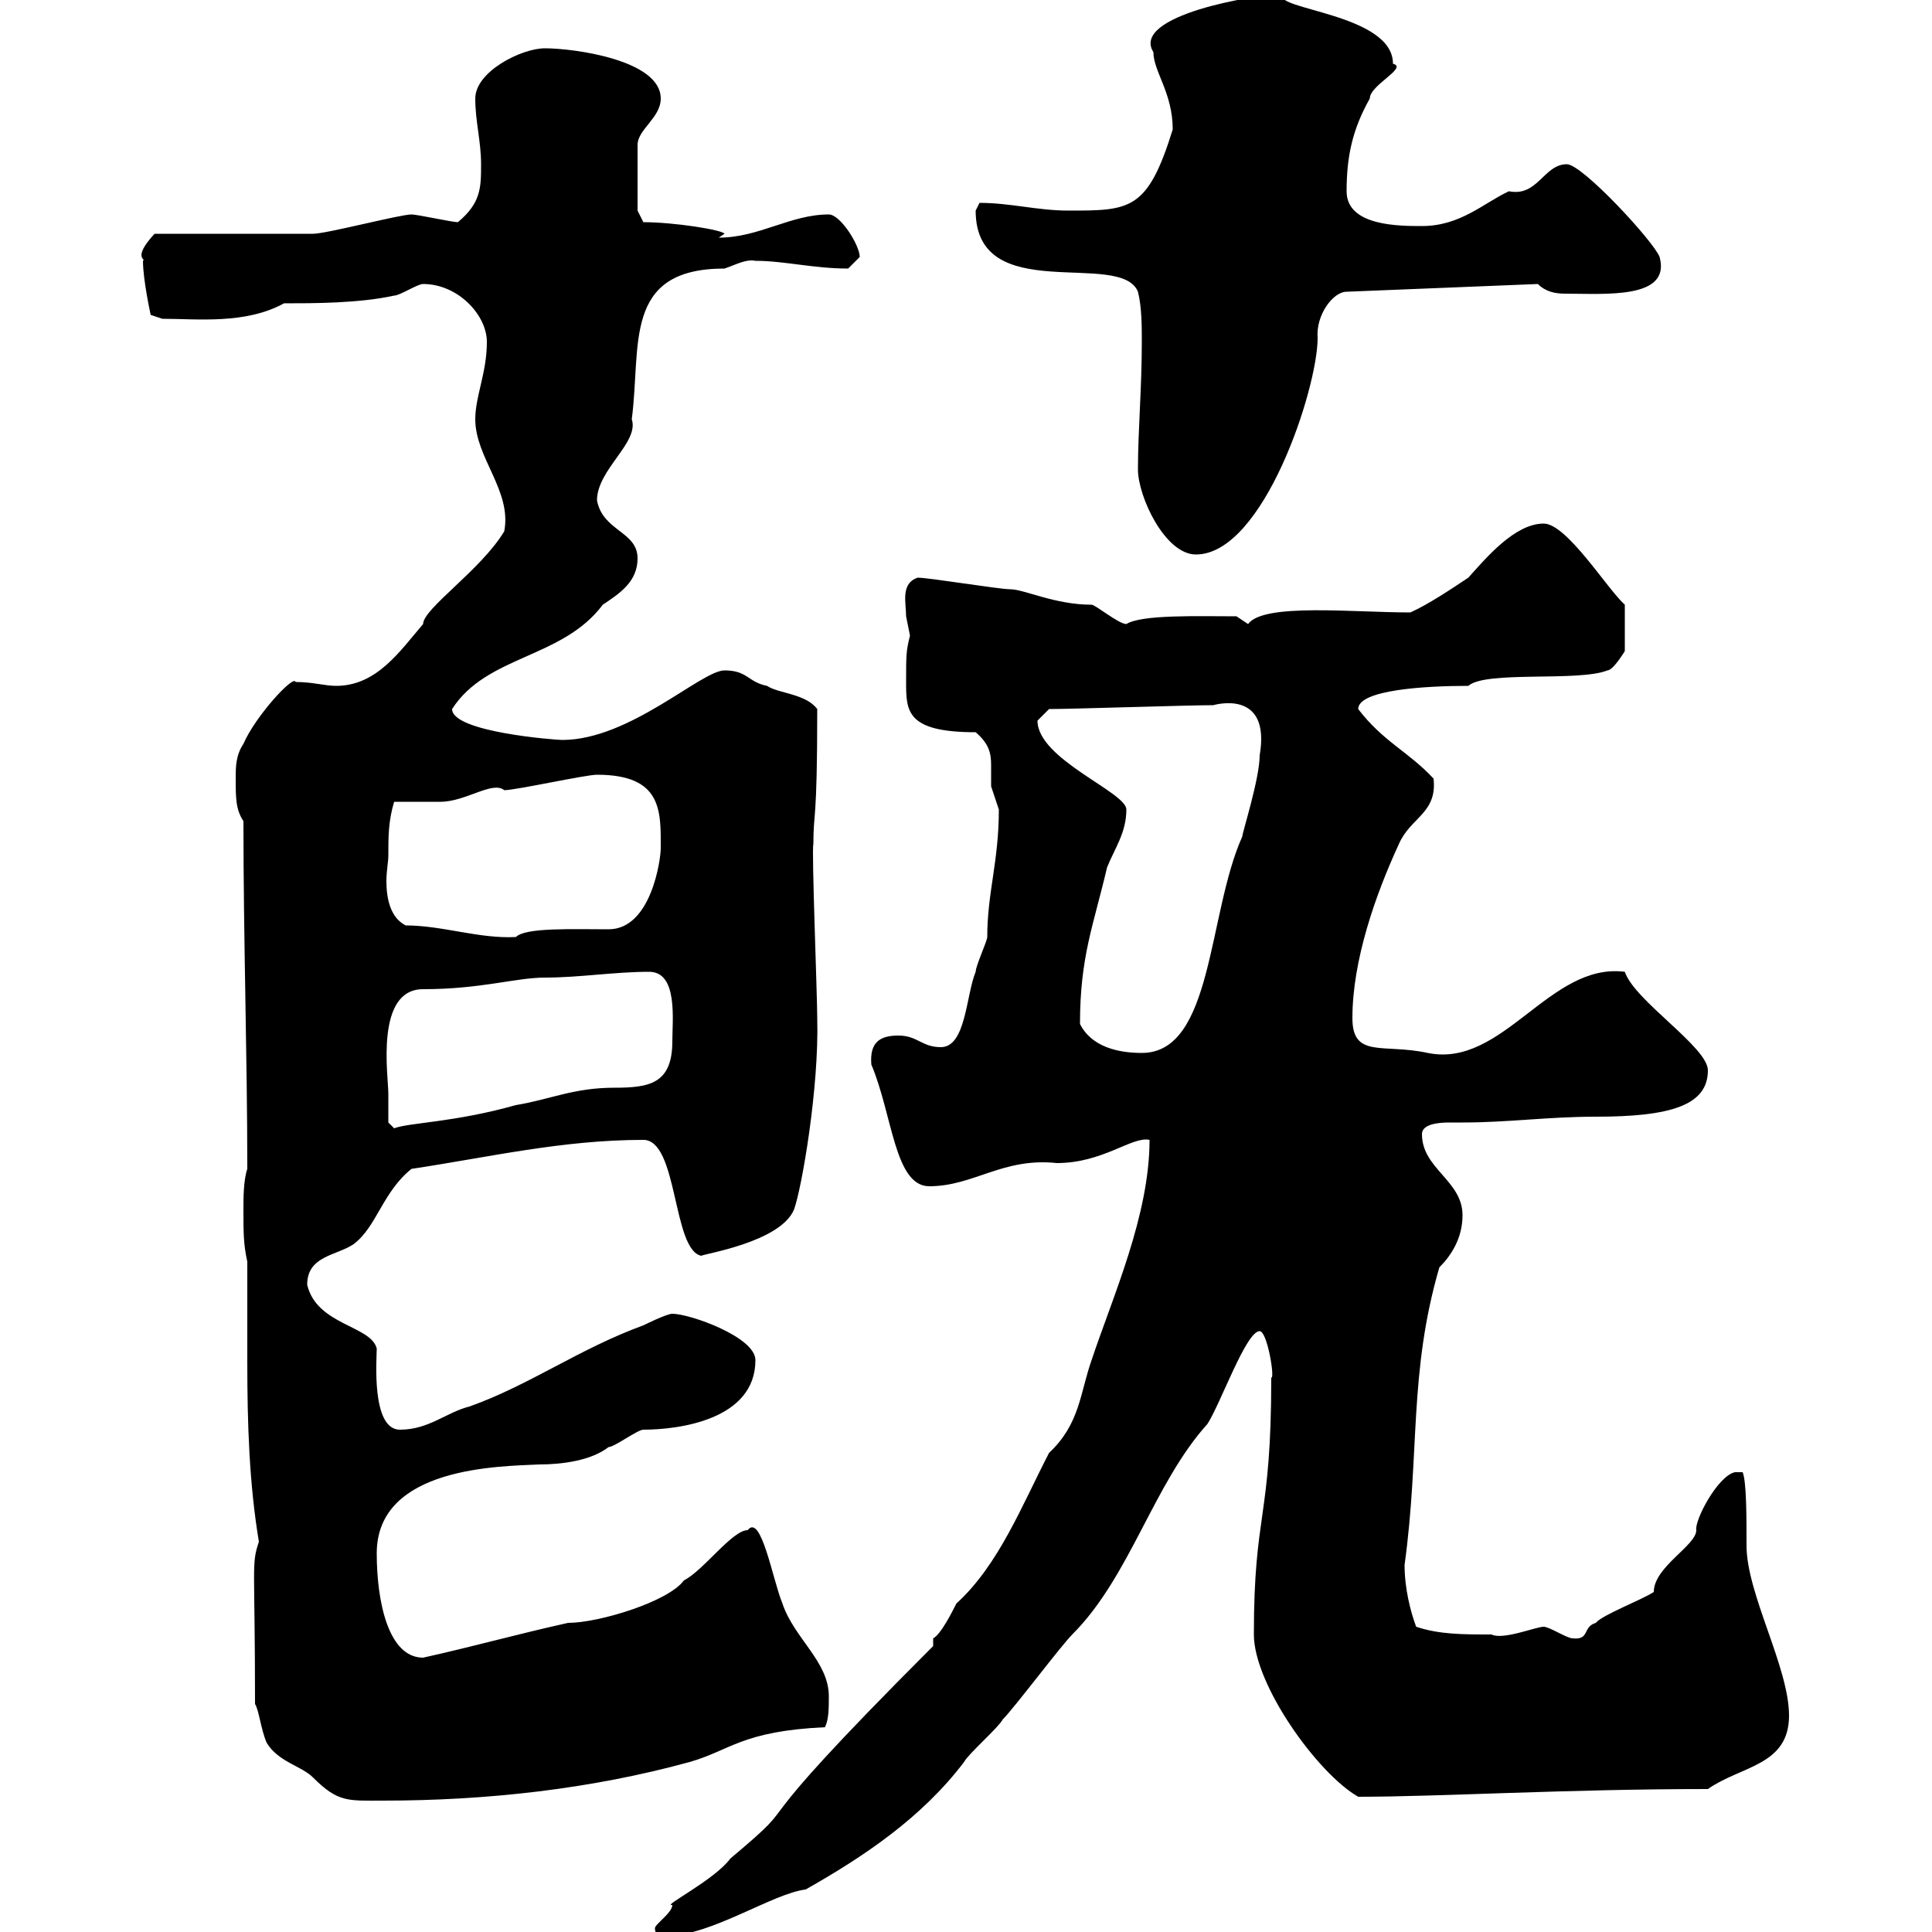<svg xmlns="http://www.w3.org/2000/svg" xmlns:xlink="http://www.w3.org/1999/xlink" width="300" height="300"><path d="M101.70 299.40C101.70 300.60 102.60 300.60 103.50 300.60C110.40 300.60 120 294 125.10 293.40C134.10 288.30 143.10 282.30 149.70 273.60C150.30 272.40 155.10 268.20 155.70 267C157.50 265.20 164.70 255.60 166.50 253.80C175.50 244.80 179.10 230.40 187.50 221.10C189.60 217.80 193.50 206.70 195.60 206.70C196.80 206.70 198 214.20 197.40 213.90C197.40 236.10 194.70 234.60 194.70 253.80C194.70 261.60 204.60 275.40 210.90 279C223.50 279 243.30 277.80 265.20 277.80C270.30 274.20 277.80 274.20 277.80 266.40C277.80 258.90 271.20 247.50 271.20 240C271.20 235.50 271.20 230.10 270.60 228.60L269.40 228.60C266.70 229.20 263.10 236.10 263.40 237.60C263.40 240 256.80 243.30 256.80 247.20C255 248.40 248.70 250.80 247.80 252C245.70 252.60 246.90 254.70 244.20 254.40C243.30 254.40 240.60 252.60 239.70 252.60C238.50 252.60 233.40 254.70 231.60 253.80C227.10 253.80 223.50 253.80 219.90 252.60C219 250.20 218.10 246.60 218.10 243C220.50 225.60 218.70 213.30 223.50 196.80C225.30 195 227.10 192.30 227.10 188.70C227.10 183.30 220.80 181.50 220.80 176.10C220.80 174.60 223.20 174.30 225 174.30C225.90 174.30 226.80 174.30 227.10 174.30C234.30 174.30 240.30 173.40 247.80 173.40C259.50 173.40 265.20 171.60 265.20 166.20C265.20 162.60 253.80 155.40 252.30 150.90C240.60 149.40 233.40 165.90 221.70 163.50C214.80 162 210 164.40 210 158.10C210 149.10 213.60 138.90 217.20 131.10C219 126.90 223.20 126.30 222.60 120.90C218.70 116.70 214.80 115.20 210.90 110.10C210.90 107.10 221.40 106.50 228 106.50C230.70 104.10 245.10 105.90 249.60 104.10C250.50 104.10 252.30 101.10 252.30 101.10L252.30 93.90C249.60 91.50 243.30 81.30 239.70 81.30C235.20 81.30 230.70 86.70 228 89.70C225.30 91.50 221.70 93.90 219 95.10C210 95.10 196.20 93.60 193.80 96.90L192 95.70C186 95.70 177.30 95.40 174.90 96.90C173.70 96.90 170.10 93.90 169.50 93.90C163.80 93.90 159 91.50 156.90 91.50C155.10 91.50 144.30 89.70 142.50 89.70C139.80 90.60 140.70 93.60 140.70 95.70C140.70 95.70 141.30 98.70 141.30 98.70C140.70 101.10 140.70 101.70 140.70 105.90C140.70 110.40 140.70 113.70 151.50 113.70C153.60 115.50 153.90 117 153.90 118.80C153.90 119.40 153.90 120.60 153.90 122.10C153.90 122.10 155.10 125.70 155.10 125.70C155.10 133.80 153.30 138.60 153.30 145.50C153.30 146.10 151.50 150 151.50 150.90C150 154.50 150 162.60 146.10 162.60C143.10 162.60 142.50 160.80 139.50 160.80C136.80 160.80 135 161.70 135.30 165.30C138.60 173.10 138.90 184.20 144.30 184.20C151.20 184.20 155.70 179.70 164.10 180.60C171.30 180.60 175.80 176.40 178.50 177C178.50 188.70 172.80 201.30 169.50 211.20C167.70 216.30 167.70 221.10 162.90 225.60C158.70 233.70 155.10 243 148.50 249C147.90 250.20 146.10 253.80 144.90 254.40C144.90 254.40 144.90 255.60 144.90 255.60C112.20 288.30 126.60 277.50 113.40 288.60C111 291.90 102.60 296.10 104.40 295.80C104.40 297 101.70 298.80 101.70 299.40ZM39.60 264.60C40.20 265.50 40.50 268.50 41.40 270.60C43.20 273.60 46.80 274.20 48.60 276C52.50 279.90 54 279.60 59.40 279.60C75.60 279.60 91.80 277.80 107.10 273.60C113.40 271.80 115.20 268.80 128.10 268.20C128.70 267 128.70 265.20 128.70 263.40C128.70 258 123.30 254.40 121.50 249C120 245.40 118.20 234.90 116.10 237.60C113.70 237.60 109.20 243.90 106.20 245.40C103.80 248.70 93 252 88.20 252C80.10 253.80 73.80 255.60 65.70 257.40C60.30 257.40 58.50 248.70 58.50 241.20C58.50 227.70 77.70 227.70 83.70 227.40C87.30 227.40 91.80 226.80 94.50 224.70C95.40 224.70 99 222 99.90 222C105.30 222 117.30 220.50 117.30 211.20C117.30 207.60 107.10 204 104.40 204C103.50 204 99.90 205.80 99.90 205.80C90 209.40 82.20 215.10 72.90 218.40C69.30 219.30 66.60 222 62.10 222C57.60 222 58.50 210.90 58.50 209.40C57.60 205.80 49.20 205.80 47.70 199.50C47.70 195 52.20 195 54.90 193.20C58.50 190.50 59.40 185.10 63.90 181.50C75.90 179.70 87.30 177 99.90 177C105.30 177 104.40 194.10 108.90 195C109.20 194.70 121.20 192.90 123.30 187.80C124.50 184.50 127.20 168.90 126.90 158.10C126.90 154.50 126 131.70 126.30 131.10C126.30 125.70 126.90 128.40 126.90 110.10C125.10 107.70 120.90 107.70 119.10 106.50C116.10 105.90 116.10 104.10 112.50 104.10C108.90 104.10 97.80 114.90 87.30 114.90C86.40 114.90 70.20 113.70 70.20 110.10C75.60 101.70 87.30 102.30 93.60 93.90C96.30 92.10 99 90.30 99 86.70C99 82.50 93.60 82.50 92.70 77.70C92.70 72.90 99.30 68.70 98.10 65.10C99.60 53.70 96.60 41.70 112.50 41.70C114.30 41.10 115.80 40.20 117.30 40.50C121.80 40.50 126.30 41.70 131.70 41.70C131.70 41.70 133.50 39.90 133.50 39.90C133.50 38.10 130.50 33.30 128.70 33.30C122.70 33.30 117.90 36.90 111.60 36.90C111.60 36.90 112.50 36.30 112.50 36.30C112.20 35.70 104.70 34.50 99.90 34.50L99 32.70L99 22.50C99 20.10 102.60 18.30 102.60 15.30C102.60 9.30 89.10 7.50 84.60 7.50C81 7.50 73.80 11.10 73.80 15.30C73.80 18.90 74.70 21.90 74.70 25.50C74.70 29.10 74.70 31.50 71.10 34.50C70.20 34.50 64.80 33.30 63.90 33.30C62.10 33.30 50.70 36.30 48.60 36.30C45 36.30 27.60 36.30 24 36.30C20.40 40.20 22.80 40.20 22.20 40.50C22.20 43.50 23.40 48.90 23.40 48.90L25.20 49.50C30.60 49.50 38.10 50.40 44.10 47.10C48.60 47.10 55.80 47.10 61.20 45.90C62.10 45.90 64.80 44.10 65.70 44.10C71.10 44.10 75.60 48.90 75.60 53.10C75.60 57.90 73.80 61.50 73.80 65.10C73.80 71.10 79.50 76.20 78.30 82.50C74.70 88.50 65.70 94.50 65.70 96.90C62.10 101.10 58.50 106.50 52.20 106.50C50.40 106.50 48.60 105.90 45.90 105.90C45.60 104.70 39.60 111.30 37.80 115.50C36.60 117.30 36.60 119.10 36.60 120.90C36.60 123.90 36.60 125.70 37.80 127.50C37.80 146.10 38.40 164.10 38.40 181.50C37.80 183.30 37.80 186 37.80 187.80C37.80 191.40 37.80 193.20 38.40 195.90C38.40 201.30 38.40 206.10 38.40 211.50C38.40 221.10 38.70 230.40 40.20 239.40C39 243 39.60 242.70 39.60 264.60ZM60.30 169.80C60.30 167.10 58.20 153.60 65.70 153.60C74.70 153.60 80.10 151.80 84.60 151.80C90 151.80 95.40 150.90 100.80 150.90C105.30 150.90 104.40 158.40 104.40 161.70C104.40 168.30 100.80 168.90 95.40 168.90C89.10 168.90 85.50 170.70 80.10 171.60C70.50 174.30 63.60 174.30 61.20 175.20L60.30 174.30C60.30 174.30 60.30 170.70 60.30 169.80ZM167.70 159C167.70 148.50 169.80 143.70 171.90 134.70C173.10 131.70 174.90 129.30 174.90 125.70C174.90 123 161.10 117.90 161.10 111.90C161.10 111.90 162.90 110.10 162.90 110.10C166.50 110.10 184.50 109.50 188.40 109.50C188.40 109.50 197.40 106.80 195.60 117.30C195.60 120.90 192.90 129.30 192.90 129.90C187.50 141.90 188.40 163.50 177.30 163.50C173.70 163.50 169.50 162.60 167.70 159ZM60.30 132.90C60.30 129.90 60.30 127.50 61.20 124.50C62.10 124.50 67.50 124.50 68.40 124.50C72.30 124.50 76.50 121.20 78.30 122.70C80.10 122.70 90.90 120.30 92.70 120.30C102.90 120.30 102.60 126 102.60 131.70C102.60 133.50 101.10 144.30 94.50 144.30C88.80 144.30 81.60 144 80.10 145.50C74.40 145.80 68.70 143.70 63 143.70C60.60 142.50 60 139.50 60 136.80C60 135.30 60.30 133.80 60.30 132.90ZM176.70 72.90C176.70 77.10 180.90 86.10 185.70 86.10C196.20 86.10 204.60 60.30 204.60 52.50C204.30 48.90 207 45.30 209.10 45.30L238.80 44.10C240 45.30 241.50 45.60 243 45.60C249.30 45.60 259.50 46.50 257.70 39.90C256.80 37.50 245.70 25.50 243.30 25.50C239.70 25.50 238.80 30.60 234.30 29.70C230.40 31.50 226.80 35.10 220.80 35.10C217.20 35.10 209.10 35.10 209.10 29.70C209.10 24.30 210 20.10 212.70 15.30C212.70 13.20 218.70 10.50 216.30 9.90C216.30 2.10 197.40 1.50 199.20-0.90C195-0.90 175.50 2.40 179.10 8.10C179.10 11.10 182.10 14.40 182.10 20.10C178.20 32.70 175.50 32.70 165.90 32.70C161.10 32.70 156.90 31.50 152.10 31.50C152.10 31.50 151.50 32.70 151.50 32.70C151.50 47.70 174 38.70 176.70 45.30C177.30 47.70 177.30 50.70 177.30 53.10C177.30 60.30 176.70 66.90 176.70 72.90Z"/></svg>